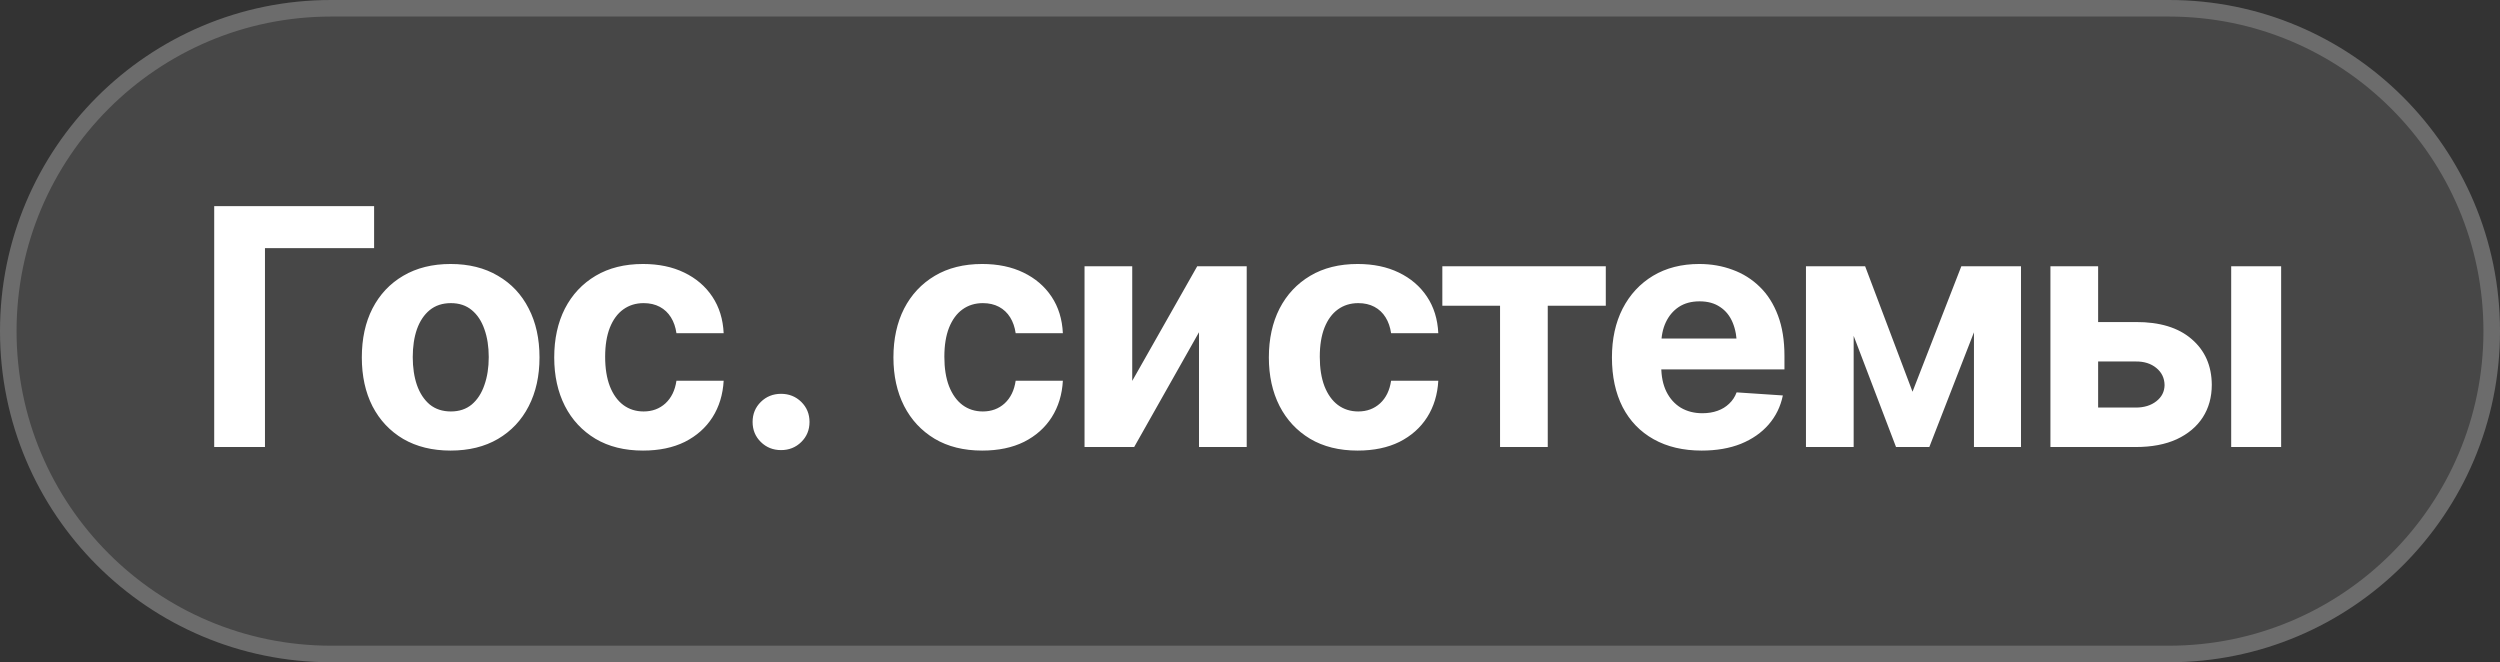 <?xml version="1.0" encoding="UTF-8"?> <svg xmlns="http://www.w3.org/2000/svg" width="151" height="40" viewBox="0 0 151 40" fill="none"><rect x="0" y="0" width="151" height="40" fill="#333333" stroke="none"/><path d="M0 20C0 8.954 8.954 0 20 0H131C142.046 0 151 8.954 151 20C151 31.046 142.046 40 131 40H20C8.954 40 0 31.046 0 20Z" fill="white" fill-opacity="0.1"></path><path d="M20 0.5H131C141.77 0.5 150.5 9.23 150.5 20C150.5 30.77 141.77 39.5 131 39.5H20C9.23 39.5 0.5 30.77 0.5 20C0.5 9.23 9.23 0.5 20 0.5Z" stroke="white" stroke-opacity="0.2"></path><path d="M22.596 12.449V14.988H16.004V27H12.938V12.449H22.596ZM27.215 27.215C26.115 27.215 25.161 26.98 24.354 26.512C23.553 26.037 22.934 25.379 22.498 24.539C22.068 23.693 21.854 22.71 21.854 21.59C21.854 20.457 22.068 19.471 22.498 18.631C22.934 17.785 23.553 17.127 24.354 16.658C25.161 16.183 26.115 15.945 27.215 15.945C28.322 15.945 29.275 16.183 30.076 16.658C30.884 17.127 31.502 17.785 31.932 18.631C32.368 19.471 32.586 20.457 32.586 21.59C32.586 22.71 32.368 23.693 31.932 24.539C31.502 25.379 30.884 26.037 30.076 26.512C29.275 26.98 28.322 27.215 27.215 27.215ZM27.234 24.852C27.736 24.852 28.156 24.712 28.494 24.432C28.833 24.145 29.087 23.755 29.256 23.26C29.432 22.765 29.52 22.202 29.52 21.57C29.52 20.932 29.432 20.369 29.256 19.881C29.087 19.393 28.833 19.009 28.494 18.729C28.156 18.449 27.736 18.309 27.234 18.309C26.727 18.309 26.3 18.449 25.955 18.729C25.616 19.009 25.359 19.393 25.184 19.881C25.014 20.369 24.93 20.932 24.93 21.57C24.93 22.202 25.014 22.765 25.184 23.26C25.359 23.755 25.616 24.145 25.955 24.432C26.3 24.712 26.727 24.852 27.234 24.852ZM38.836 27.215C37.723 27.215 36.766 26.977 35.965 26.502C35.164 26.02 34.549 25.359 34.119 24.52C33.69 23.673 33.475 22.697 33.475 21.59C33.475 20.47 33.69 19.487 34.119 18.641C34.555 17.794 35.174 17.134 35.975 16.658C36.775 16.183 37.729 15.945 38.836 15.945C39.786 15.945 40.617 16.118 41.326 16.463C42.042 16.808 42.609 17.293 43.025 17.918C43.442 18.543 43.67 19.279 43.709 20.125H40.857C40.805 19.76 40.695 19.441 40.525 19.168C40.356 18.895 40.132 18.683 39.852 18.533C39.572 18.384 39.246 18.309 38.875 18.309C38.406 18.309 37.996 18.436 37.645 18.689C37.3 18.937 37.029 19.305 36.834 19.793C36.645 20.275 36.551 20.861 36.551 21.551C36.551 22.241 36.645 22.833 36.834 23.328C37.029 23.823 37.3 24.201 37.645 24.461C37.996 24.721 38.406 24.852 38.875 24.852C39.396 24.852 39.835 24.689 40.193 24.363C40.551 24.031 40.773 23.576 40.857 22.996H43.709C43.663 23.829 43.439 24.565 43.035 25.203C42.632 25.835 42.075 26.329 41.365 26.688C40.656 27.039 39.812 27.215 38.836 27.215ZM47.176 27.186C46.694 27.186 46.287 27.023 45.955 26.697C45.623 26.372 45.457 25.968 45.457 25.486C45.457 25.005 45.623 24.601 45.955 24.275C46.287 23.95 46.694 23.787 47.176 23.787C47.658 23.787 48.065 23.95 48.397 24.275C48.728 24.601 48.895 25.005 48.895 25.486C48.895 25.968 48.728 26.372 48.397 26.697C48.065 27.023 47.658 27.186 47.176 27.186ZM59.324 27.215C58.211 27.215 57.254 26.977 56.453 26.502C55.652 26.02 55.037 25.359 54.607 24.52C54.178 23.673 53.963 22.697 53.963 21.59C53.963 20.47 54.178 19.487 54.607 18.641C55.044 17.794 55.662 17.134 56.463 16.658C57.264 16.183 58.217 15.945 59.324 15.945C60.275 15.945 61.105 16.118 61.815 16.463C62.531 16.808 63.097 17.293 63.514 17.918C63.93 18.543 64.158 19.279 64.197 20.125H61.346C61.294 19.76 61.183 19.441 61.014 19.168C60.844 18.895 60.62 18.683 60.34 18.533C60.06 18.384 59.734 18.309 59.363 18.309C58.895 18.309 58.484 18.436 58.133 18.689C57.788 18.937 57.518 19.305 57.322 19.793C57.133 20.275 57.039 20.861 57.039 21.551C57.039 22.241 57.133 22.833 57.322 23.328C57.518 23.823 57.788 24.201 58.133 24.461C58.484 24.721 58.895 24.852 59.363 24.852C59.884 24.852 60.324 24.689 60.682 24.363C61.04 24.031 61.261 23.576 61.346 22.996H64.197C64.152 23.829 63.927 24.565 63.523 25.203C63.12 25.835 62.563 26.329 61.853 26.688C61.144 27.039 60.301 27.215 59.324 27.215ZM68.387 23.006L72.312 16.082H75.301V27H72.42V20.066L68.504 27H65.506V16.082H68.387V23.006ZM82 27.215C80.887 27.215 79.93 26.977 79.129 26.502C78.328 26.02 77.713 25.359 77.283 24.52C76.853 23.673 76.639 22.697 76.639 21.59C76.639 20.47 76.853 19.487 77.283 18.641C77.719 17.794 78.338 17.134 79.139 16.658C79.939 16.183 80.893 15.945 82 15.945C82.951 15.945 83.781 16.118 84.49 16.463C85.206 16.808 85.773 17.293 86.189 17.918C86.606 18.543 86.834 19.279 86.873 20.125H84.022C83.969 19.76 83.859 19.441 83.689 19.168C83.52 18.895 83.296 18.683 83.016 18.533C82.736 18.384 82.41 18.309 82.039 18.309C81.57 18.309 81.16 18.436 80.809 18.689C80.463 18.937 80.193 19.305 79.998 19.793C79.809 20.275 79.715 20.861 79.715 21.551C79.715 22.241 79.809 22.833 79.998 23.328C80.193 23.823 80.463 24.201 80.809 24.461C81.16 24.721 81.57 24.852 82.039 24.852C82.56 24.852 82.999 24.689 83.357 24.363C83.716 24.031 83.937 23.576 84.022 22.996H86.873C86.828 23.829 86.603 24.565 86.199 25.203C85.796 25.835 85.239 26.329 84.529 26.688C83.82 27.039 82.977 27.215 82 27.215ZM87.117 18.465V16.082H96.99V18.465H93.484V27H90.603V18.465H87.117ZM102.781 27.215C101.661 27.215 100.695 26.987 99.881 26.531C99.067 26.076 98.442 25.428 98.006 24.588C97.576 23.741 97.361 22.742 97.361 21.59C97.361 20.47 97.576 19.487 98.006 18.641C98.442 17.794 99.054 17.134 99.842 16.658C100.636 16.183 101.567 15.945 102.635 15.945C103.357 15.945 104.031 16.062 104.656 16.297C105.281 16.525 105.828 16.87 106.297 17.332C106.766 17.788 107.13 18.364 107.391 19.061C107.651 19.751 107.781 20.561 107.781 21.492V22.312H98.562V20.447H106.316L104.91 20.936C104.91 20.382 104.826 19.9 104.656 19.49C104.487 19.08 104.233 18.764 103.895 18.543C103.562 18.315 103.149 18.201 102.654 18.201C102.16 18.201 101.74 18.315 101.395 18.543C101.056 18.771 100.796 19.08 100.613 19.471C100.431 19.861 100.34 20.311 100.34 20.818V22.137C100.34 22.729 100.444 23.237 100.652 23.66C100.861 24.077 101.15 24.399 101.521 24.627C101.899 24.848 102.332 24.959 102.82 24.959C103.159 24.959 103.465 24.91 103.738 24.812C104.012 24.715 104.246 24.572 104.441 24.383C104.643 24.194 104.793 23.966 104.891 23.699L107.684 23.885C107.547 24.555 107.26 25.141 106.824 25.643C106.395 26.137 105.838 26.525 105.154 26.805C104.471 27.078 103.68 27.215 102.781 27.215ZM115.516 23.66L118.465 16.082H120.779L116.531 27H114.52L110.359 16.082H112.654L115.516 23.66ZM111.961 16.082V27H109.08V16.082H111.961ZM119.227 27V16.082H122.068V27H119.227ZM125.73 19.451H129.002C130.447 19.445 131.57 19.787 132.371 20.477C133.178 21.167 133.585 22.088 133.592 23.24C133.592 23.989 133.41 24.646 133.045 25.213C132.68 25.773 132.156 26.212 131.473 26.531C130.789 26.844 129.965 27 129.002 27H123.846V16.082H126.727V24.617H129.002C129.503 24.617 129.917 24.49 130.242 24.236C130.568 23.982 130.734 23.657 130.74 23.26C130.734 22.837 130.568 22.491 130.242 22.225C129.917 21.958 129.503 21.828 129.002 21.834H125.73V19.451ZM134.764 27V16.082H137.781V27H134.764Z" fill="white"></path></svg> 